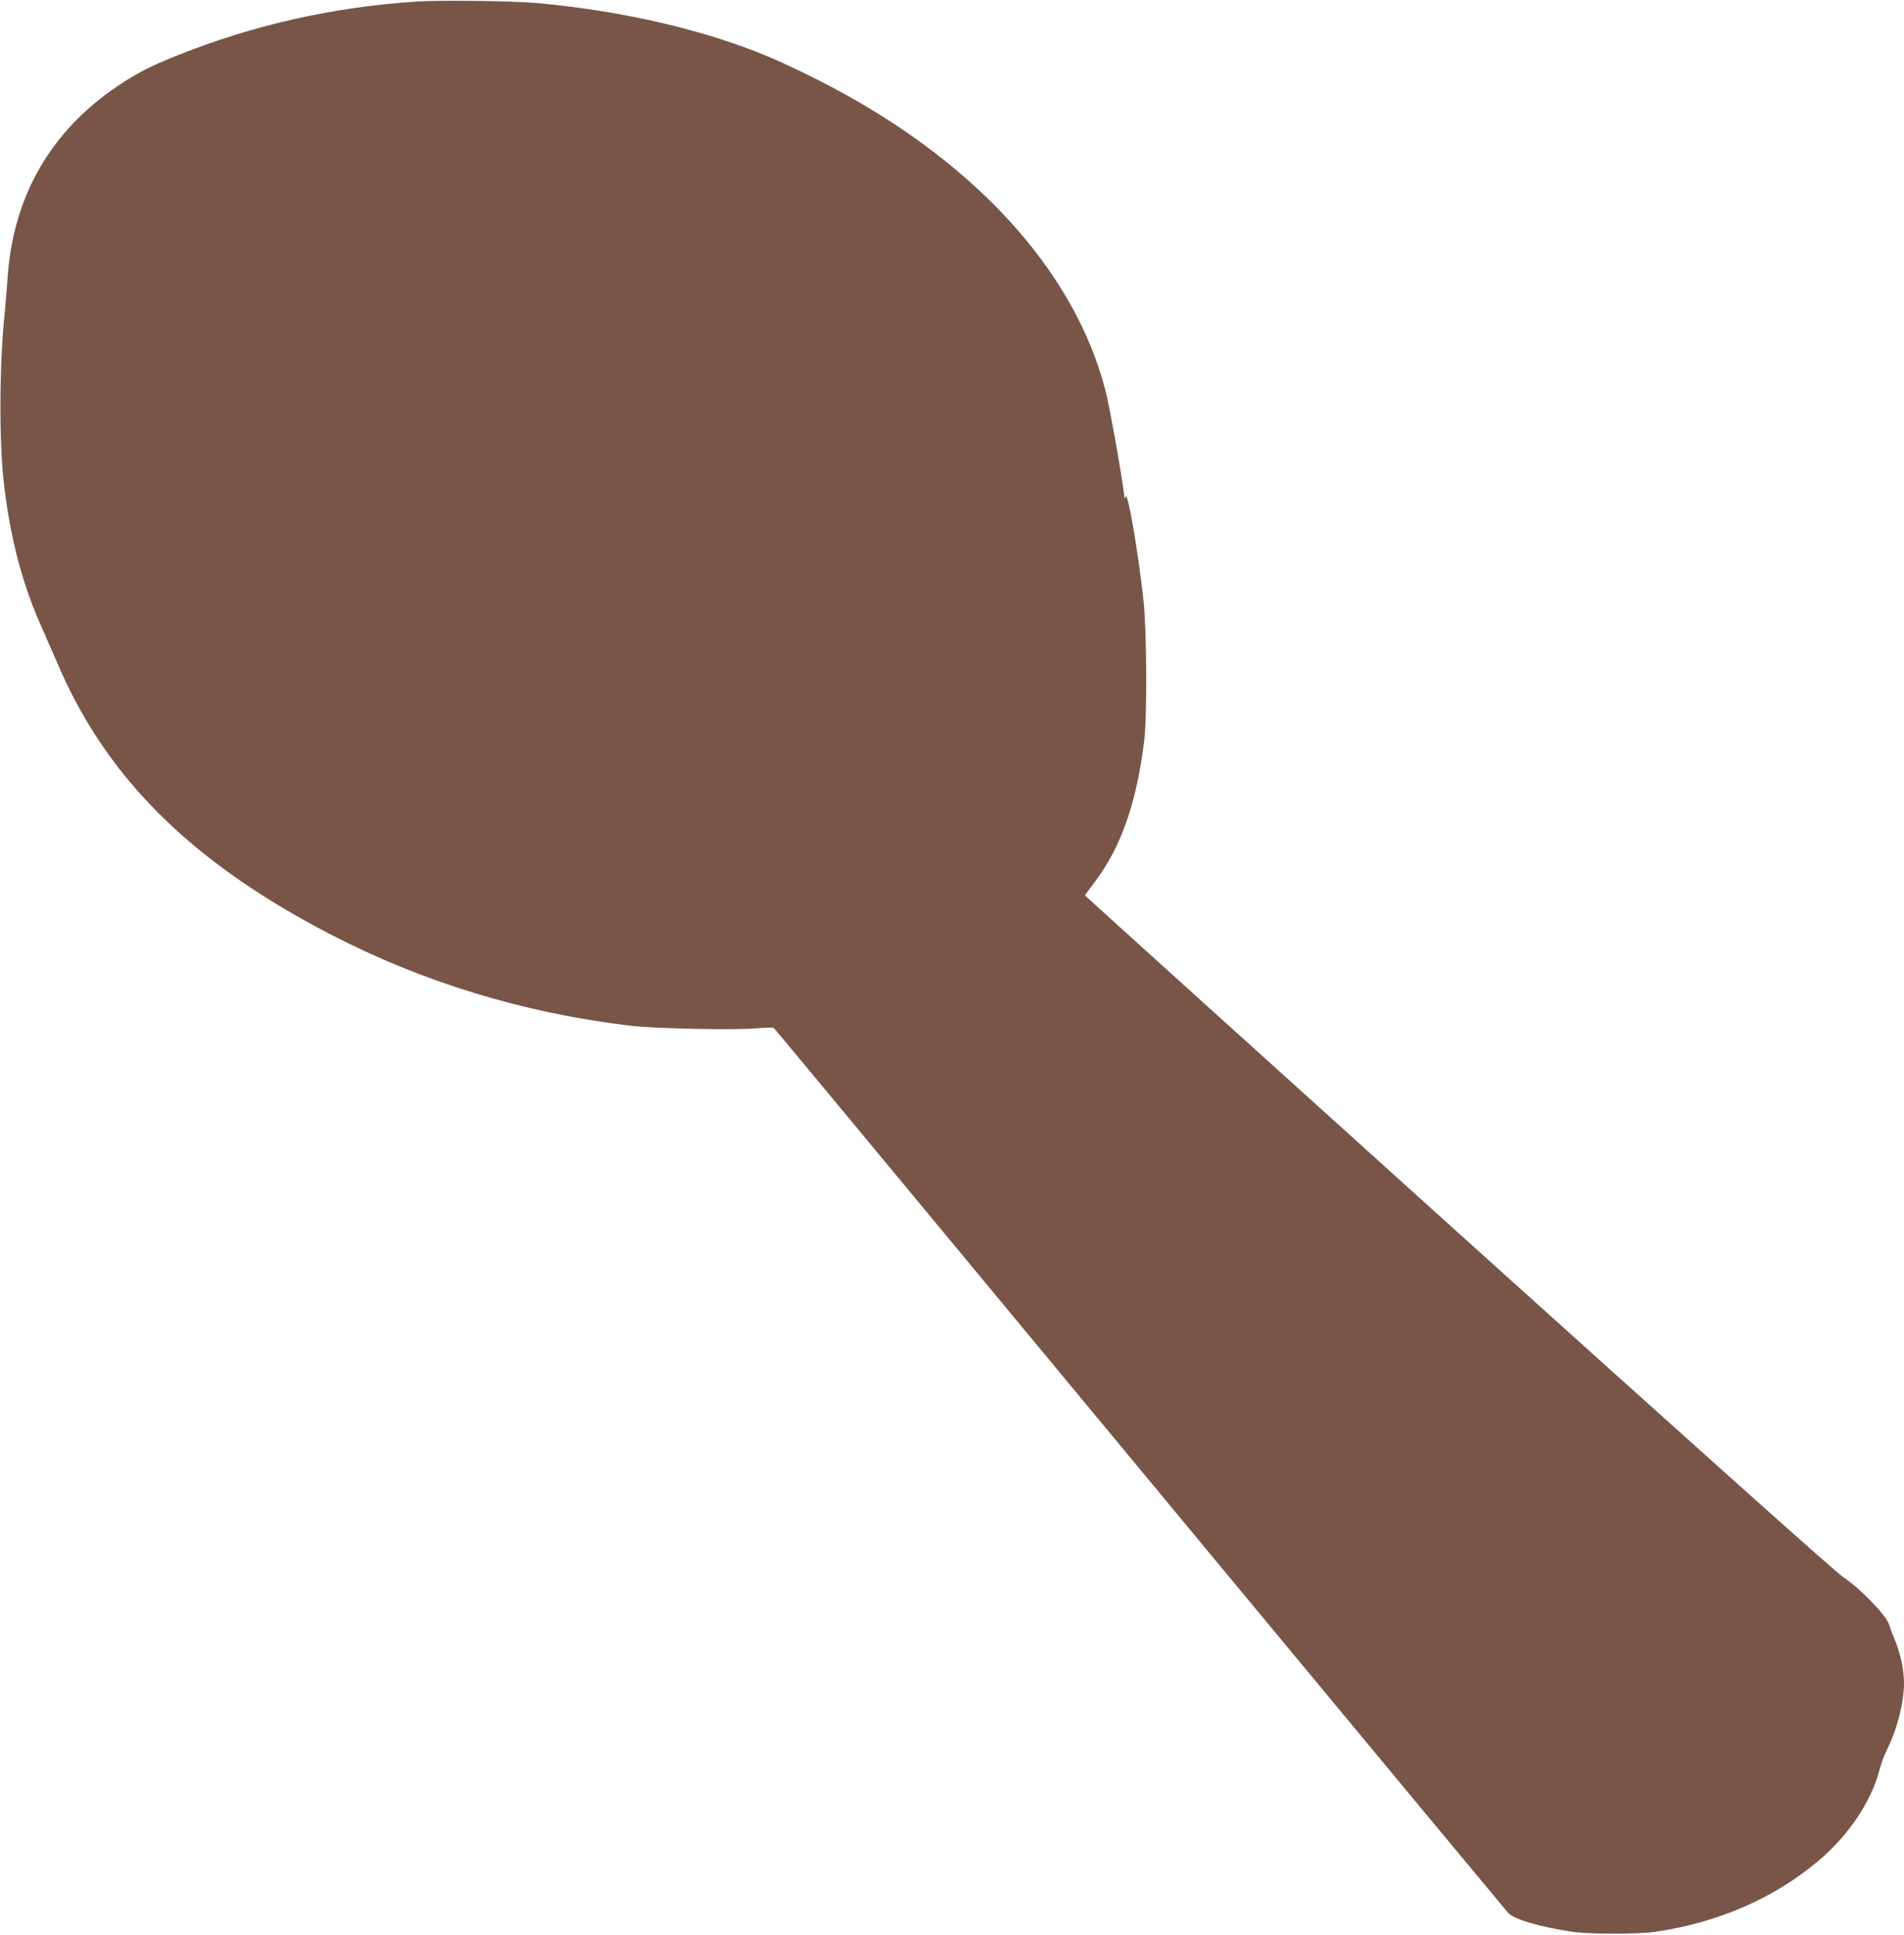 <?xml version="1.0" standalone="no"?>
<!DOCTYPE svg PUBLIC "-//W3C//DTD SVG 20010904//EN"
 "http://www.w3.org/TR/2001/REC-SVG-20010904/DTD/svg10.dtd">
<svg version="1.0" xmlns="http://www.w3.org/2000/svg"
 width="1260pt" height="1280pt" viewBox="0 0 1260 1280"
 preserveAspectRatio="xMidYMid meet">
<g transform="translate(0,1280) scale(0.1,-0.1)"
fill="#795548" stroke="none">
<path d="M2760 12790 c-561 -37 -1083 -155 -1593 -359 -172 -69 -264 -116
-388 -200 -445 -299 -693 -732 -729 -1271 -5 -74 -14 -178 -19 -230 -35 -343
-38 -840 -6 -1120 41 -366 124 -680 253 -965 29 -66 71 -162 93 -212 319 -765
886 -1332 1809 -1811 616 -320 1285 -524 1992 -608 159 -19 687 -30 836 -17
56 5 106 6 111 3 8 -5 228 -271 3175 -3825 912 -1100 1672 -2014 1687 -2031
41 -43 219 -95 429 -125 111 -16 431 -16 540 0 416 60 785 220 1079 466 203
170 354 395 409 606 11 42 32 100 47 128 69 138 115 315 115 448 0 85 -24 197
-61 285 -17 40 -33 84 -37 98 -12 56 -193 243 -303 315 -50 33 -943 832 -2548
2278 -1359 1226 -2471 2231 -2471 2233 0 2 29 42 64 88 174 229 277 522 328
936 20 162 17 735 -5 930 -36 327 -104 720 -118 685 -4 -11 -8 -15 -8 -8 -5
80 -96 598 -126 711 -208 805 -890 1541 -1900 2052 -104 53 -246 120 -315 149
-431 182 -979 310 -1550 361 -157 14 -637 20 -790 10z"/>
</g>
</svg>
